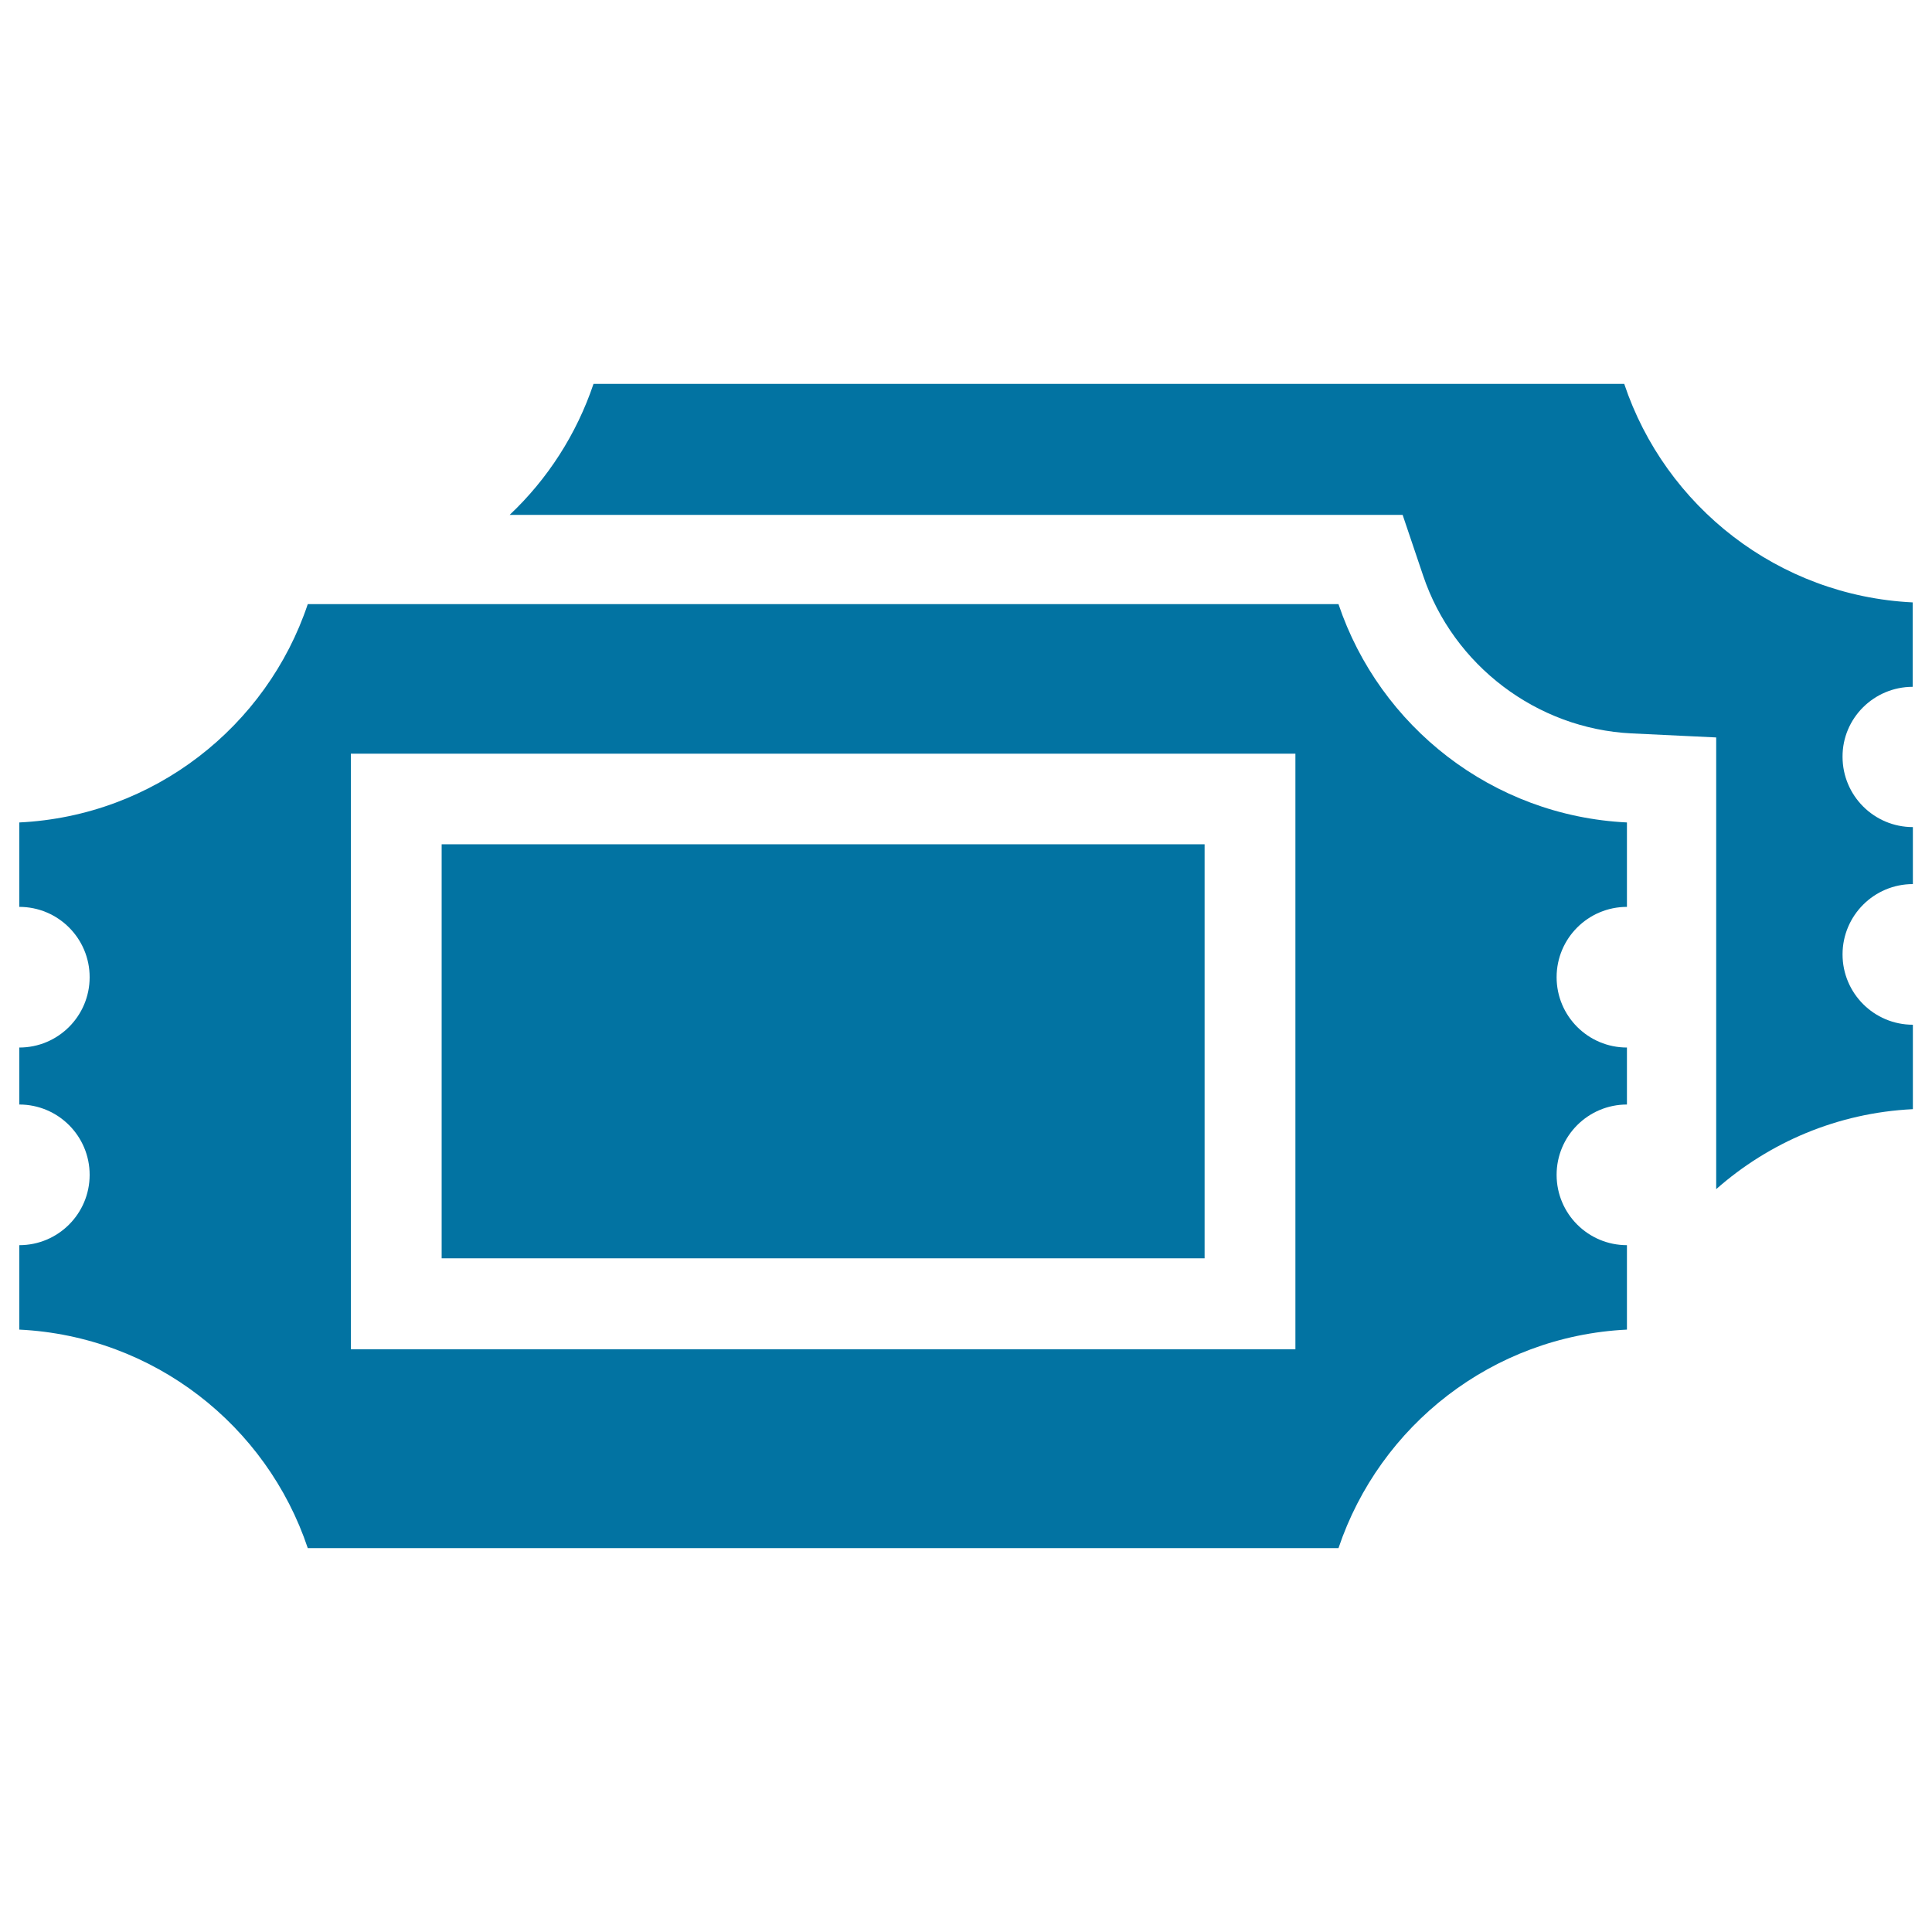 <svg xmlns="http://www.w3.org/2000/svg" viewBox="0 0 1000 1000" style="fill:#0273a2">
<title>Two Movie Tickets SVG icon</title>
<g id="_x31_3-Ticket"><path d="M990,355.5v-43.7c-69.7-3.4-128.1-49.7-149.3-113.1H307.2c-8.8,26.1-23.8,49.3-43.4,67.8h429H726l10.6,31.4c15.6,46.5,58.9,79.3,107.8,81.7l43.9,2.1v43.9v43.7v46.1v26.6v29.5v44c27.4-24.2,62.8-39.5,101.8-41.4v-43.7c-20.1,0-36.4-16.3-36.4-36.4s16.3-36.4,36.4-36.4v-29.5c-20.1,0-36.4-16.3-36.4-36.4C953.6,371.8,969.9,355.5,990,355.5z"/><path d="M692.8,312.7H159.3C138.1,376,79.7,422.3,10,425.7v43.7c20.1,0,36.4,16.3,36.4,36.4c0,20.1-16.3,36.4-36.4,36.4v29.5c20.1,0,36.4,16.3,36.4,36.4c0,20.1-16.3,36.4-36.4,36.4v43.7c69.7,3.4,128.1,49.7,149.3,113.1h533.5c21.3-63.4,79.6-109.7,149.3-113.1v-43.7c-20.1,0-36.4-16.3-36.4-36.4c0-20.1,16.3-36.4,36.4-36.4v-29.5c-20.1,0-36.4-16.3-36.4-36.4c0-20.1,16.3-36.4,36.4-36.4v-43.7C772.4,422.3,714.1,376,692.8,312.7z M670.5,698.4H181.6V390.1h488.9V698.4z"/><rect x="228.6" y="437" width="394.9" height="214.3"/></g>
</svg>